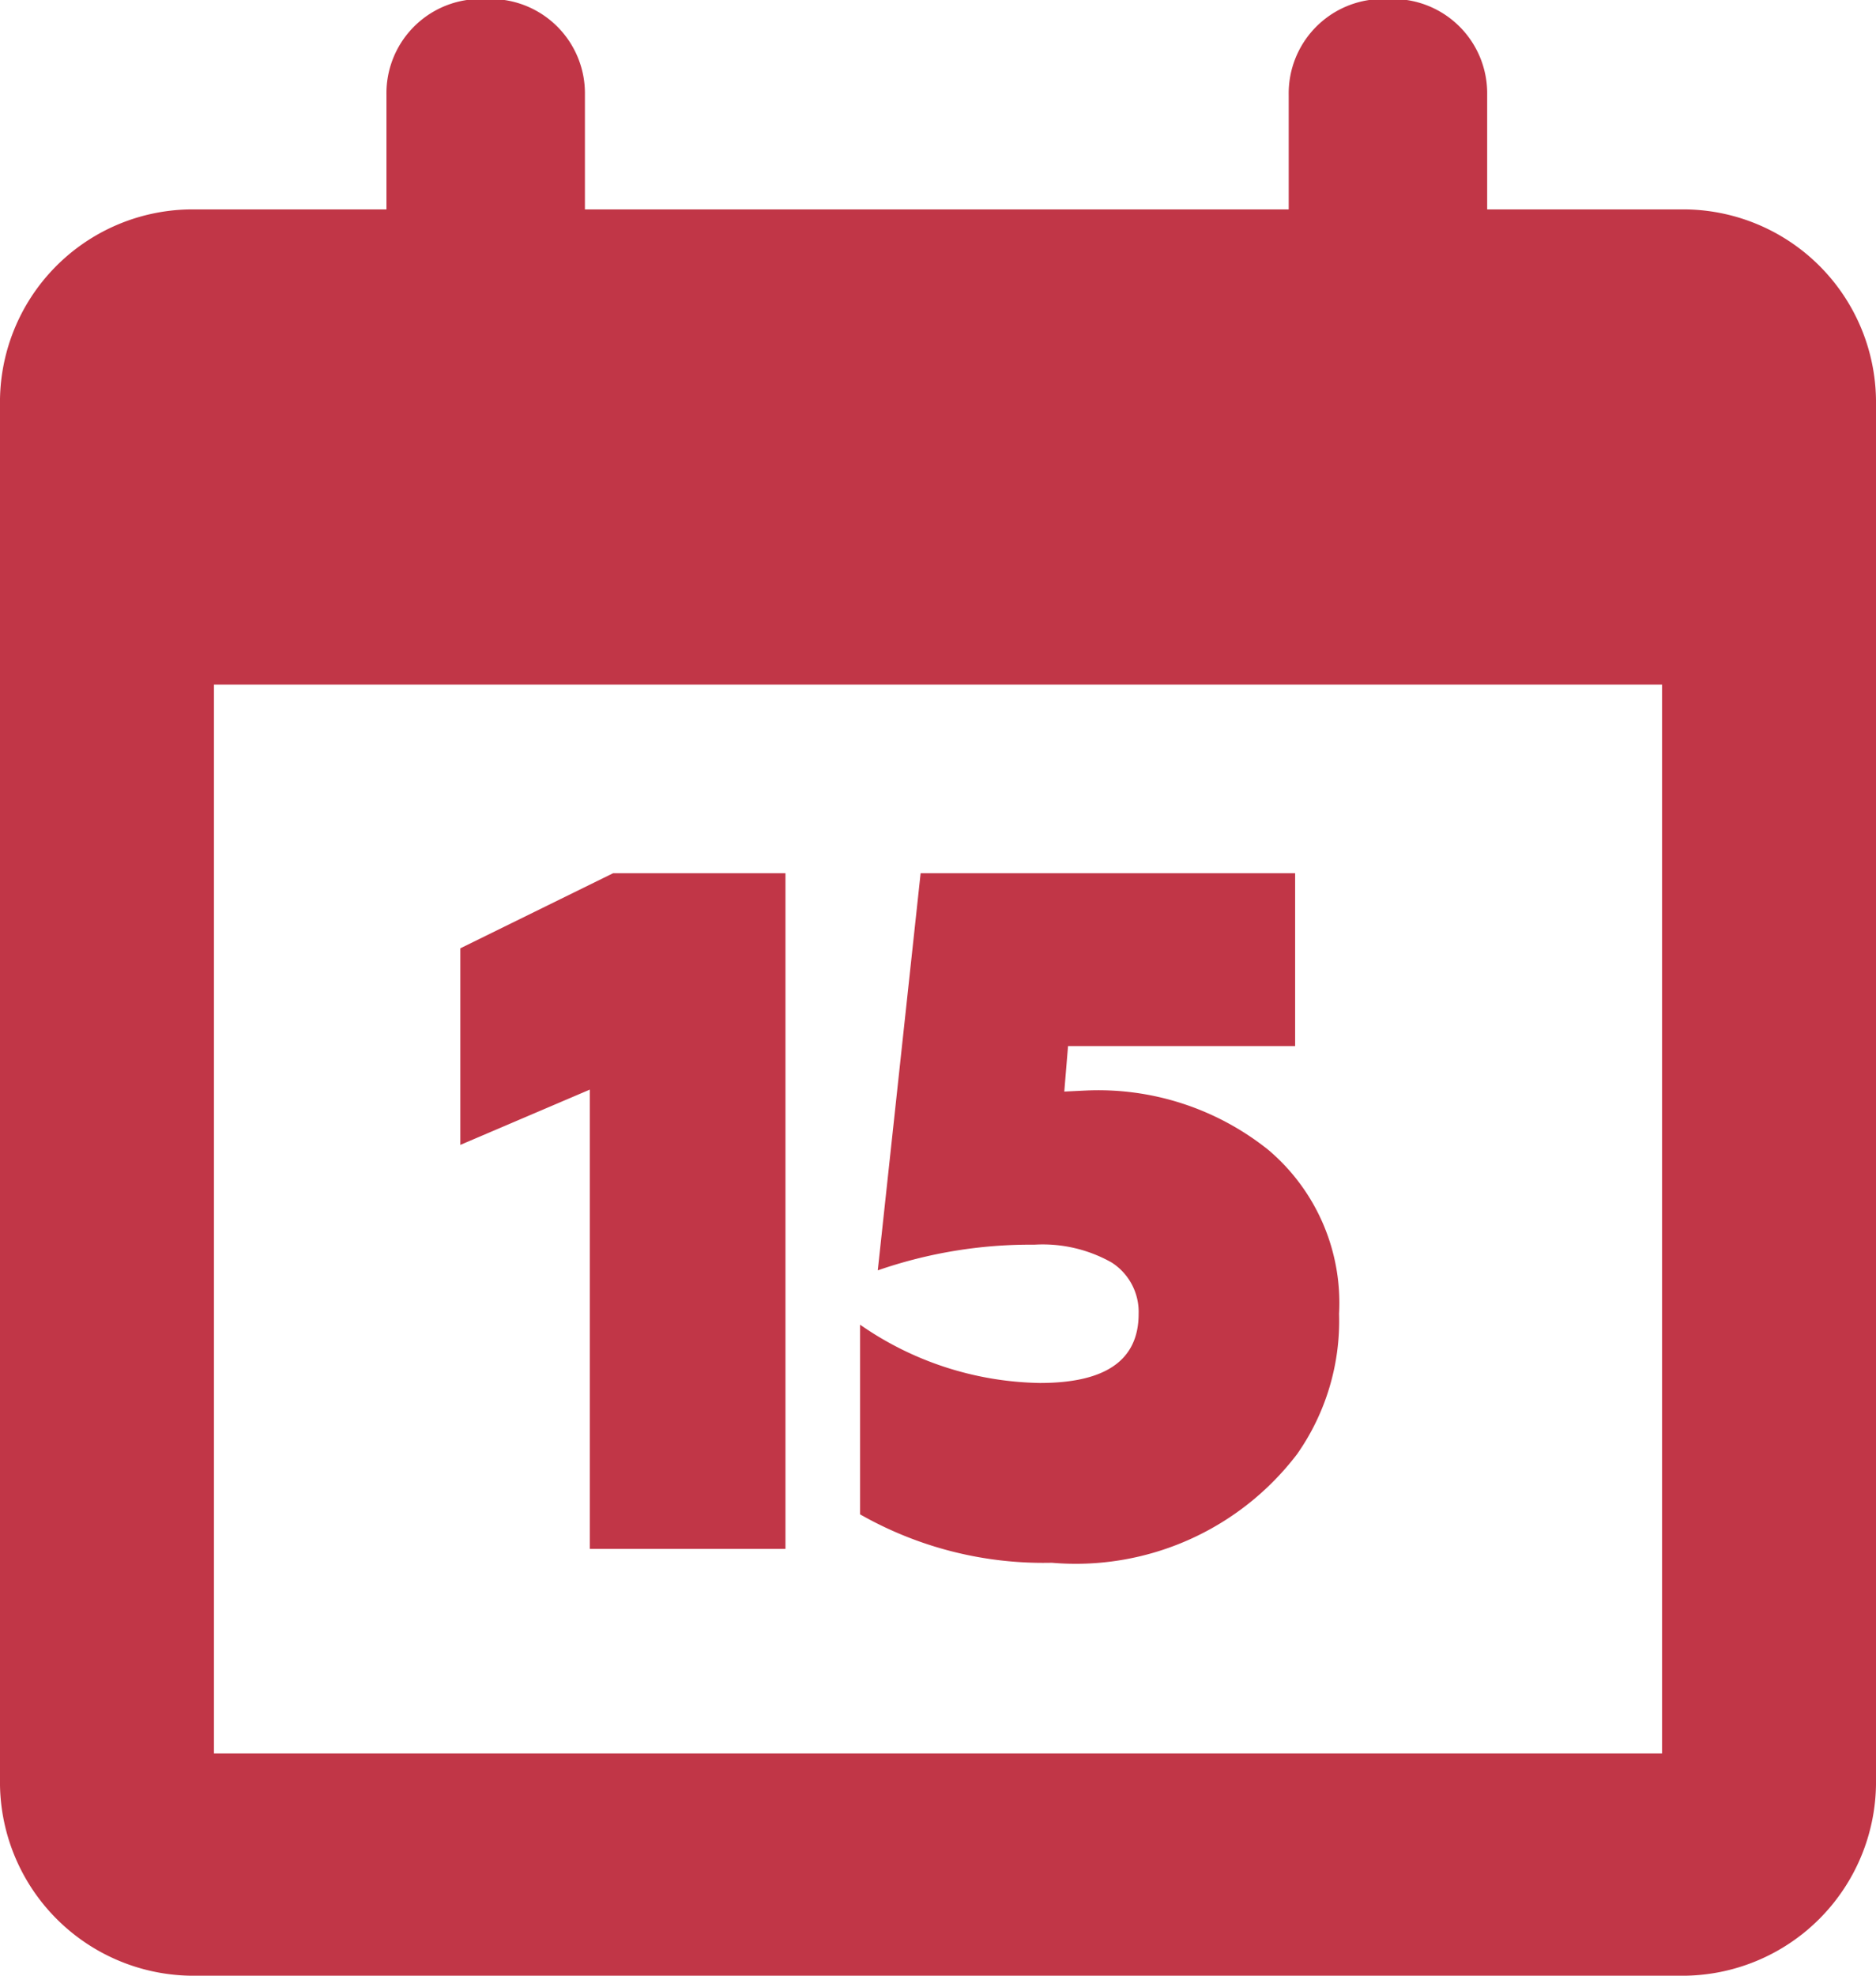 <svg xmlns="http://www.w3.org/2000/svg" width="19" height="20" viewBox="0 0 19 20">
  <defs>
    <style>
      .cls-1 {
        fill: #c13647;
        fill-rule: evenodd;
      }
    </style>
  </defs>
  <path id="_4-12.svg" data-name="4-12.svg" class="cls-1" d="M523.083,6141.12h-2.021v-1.16a0.955,0.955,0,0,0-.931-0.97h-0.148a0.955,0.955,0,0,0-.931.97v1.16h-7.128v-1.16a0.955,0.955,0,0,0-.932-0.97h-0.148a0.954,0.954,0,0,0-.93.97v1.16h-2A1.952,1.952,0,0,0,506,6143.1v13.91a1.961,1.961,0,0,0,1.916,1.99h15.167a1.962,1.962,0,0,0,1.917-1.99V6143.1A1.954,1.954,0,0,0,523.083,6141.12Zm-0.25,15.63H508.167v-10.82h14.666v10.82Zm-8.878-2.07h-1.981v-4.65l-1.312.56v-1.99l1.547-.76h1.746v6.84Zm2.7,0.14a3.752,3.752,0,0,1-1.944-.49v-1.92a3.274,3.274,0,0,0,1.821.59c0.666,0,1-.23,1-0.7a0.594,0.594,0,0,0-.274-0.52,1.422,1.422,0,0,0-.783-0.18,4.718,4.718,0,0,0-1.585.26l0.434-4.02h3.793v1.75h-2.3l-0.038.46,0.207-.01a2.755,2.755,0,0,1,1.859.6,2.029,2.029,0,0,1,.717,1.66,2.346,2.346,0,0,1-.425,1.42A2.818,2.818,0,0,1,516.653,6154.82Z" transform="translate(-506 -6139)"/>
</svg>
